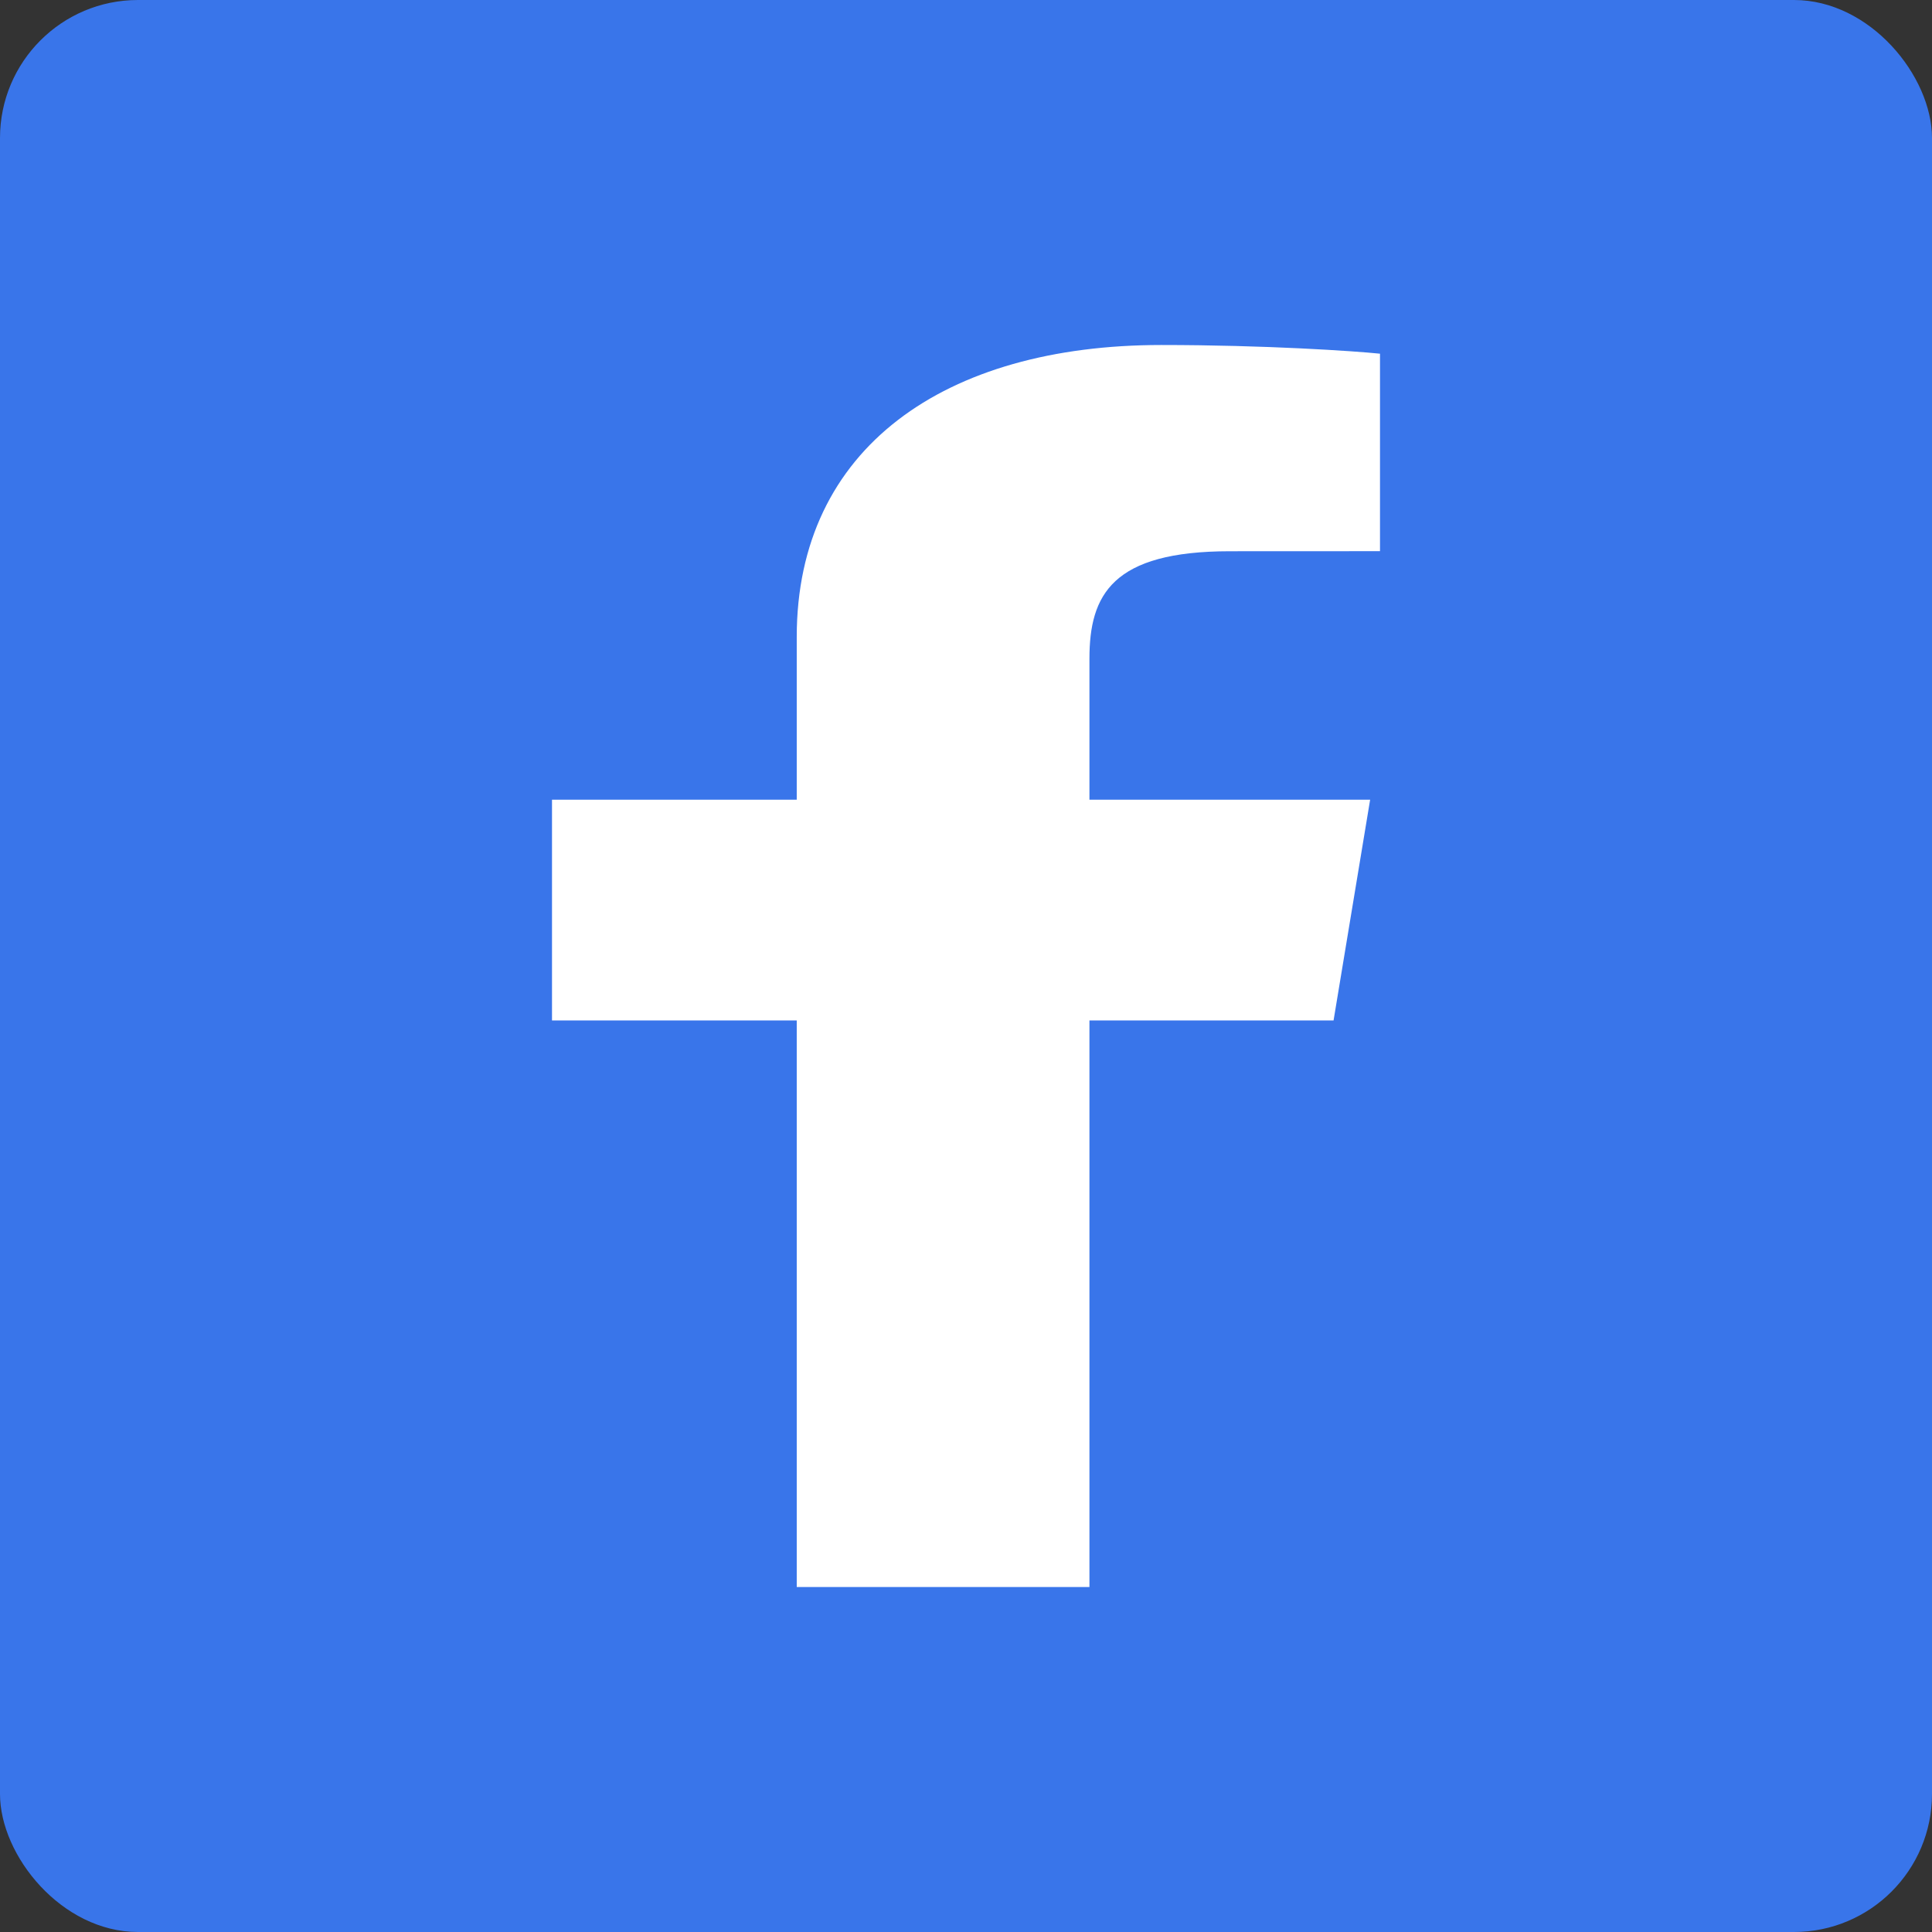 <svg width="28" height="28" viewBox="0 0 28 28" fill="none" xmlns="http://www.w3.org/2000/svg">
<rect x="0" y="0" width="28" height="28" fill="#333333" stroke="none"/>
<rect width="28" height="28" rx="2" fill="#3975EA"/>
<path d="M15.789 23V14.789H19.327L19.857 11.59H15.789V9.547C15.789 8.62 16.119 7.989 17.825 7.989L20 7.988V5.126C19.624 5.087 18.332 5 16.83 5C13.694 5 11.547 6.491 11.547 9.23V11.59H8V14.789H11.547V23H15.789Z" fill="white"/>
</svg>
